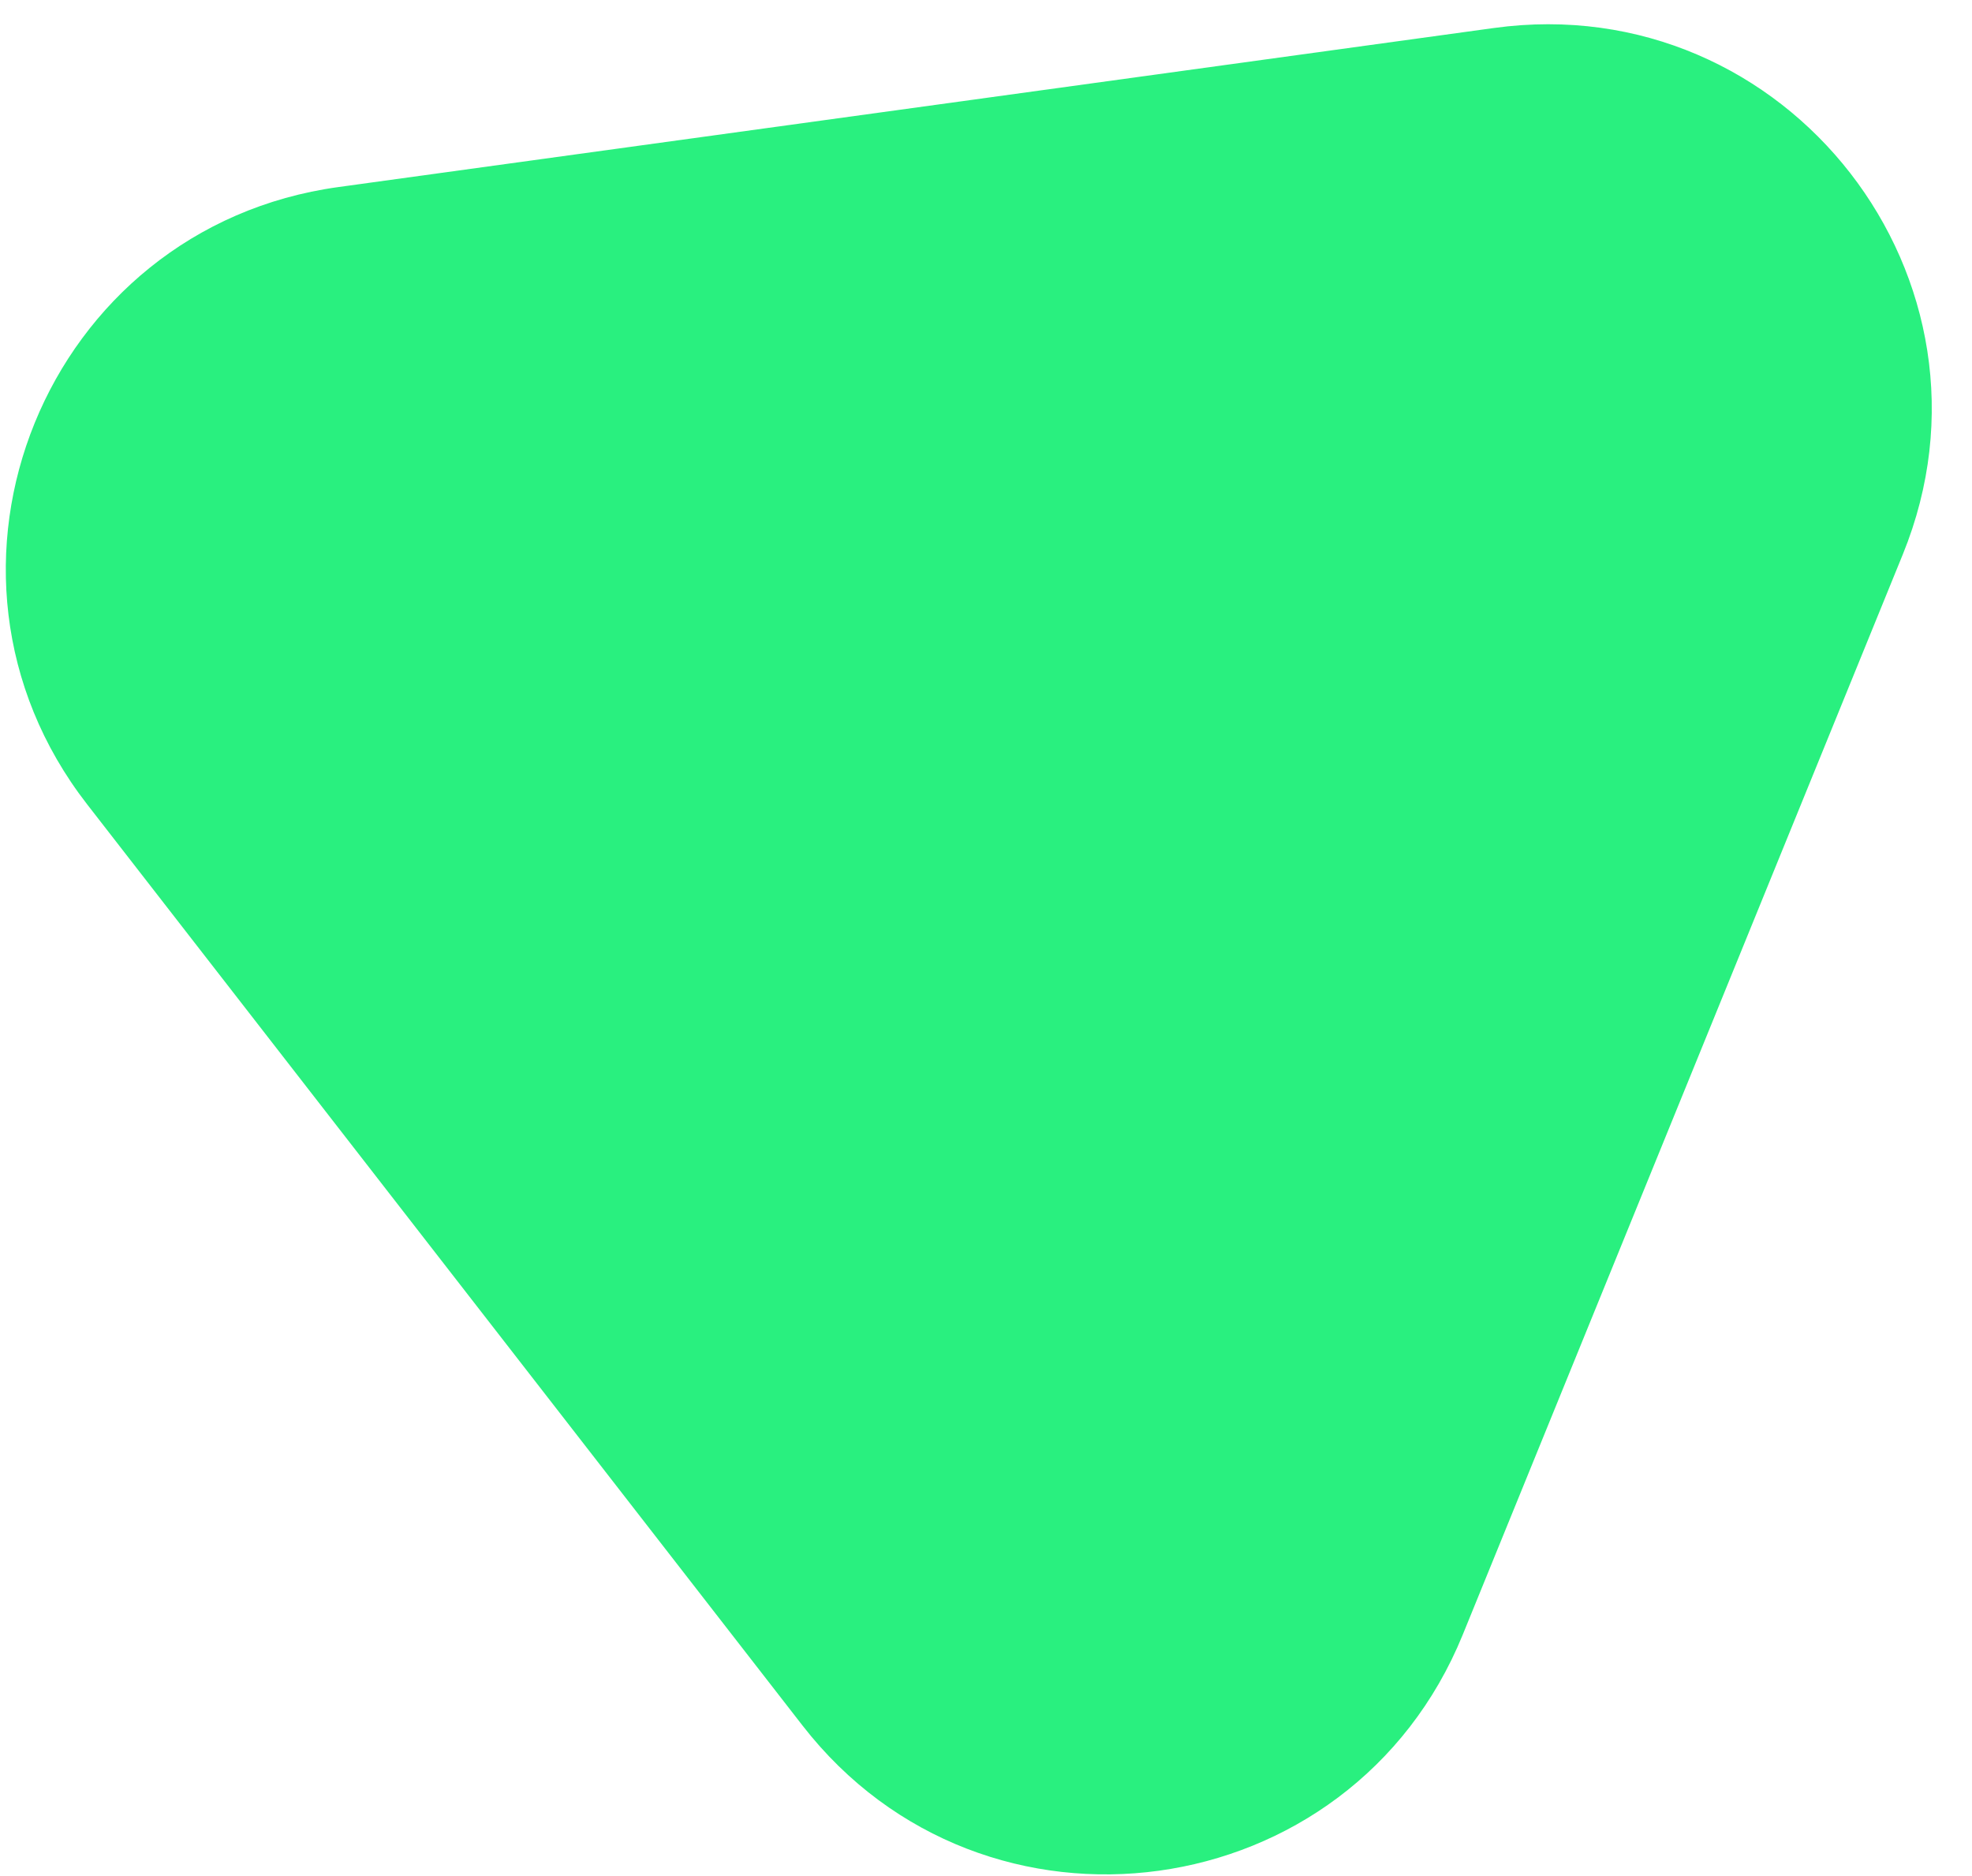 <?xml version="1.0" encoding="UTF-8"?> <svg xmlns="http://www.w3.org/2000/svg" width="41" height="39" viewBox="0 0 41 39" fill="none"><path d="M31.061 0.582C37.162 -0.257 41.884 5.823 39.561 11.526L30.412 33.983C28.089 39.686 20.463 40.735 16.685 35.871L1.811 16.72C-1.966 11.856 0.938 4.727 7.039 3.888L31.061 0.582Z" fill="#29F07F"></path></svg> 